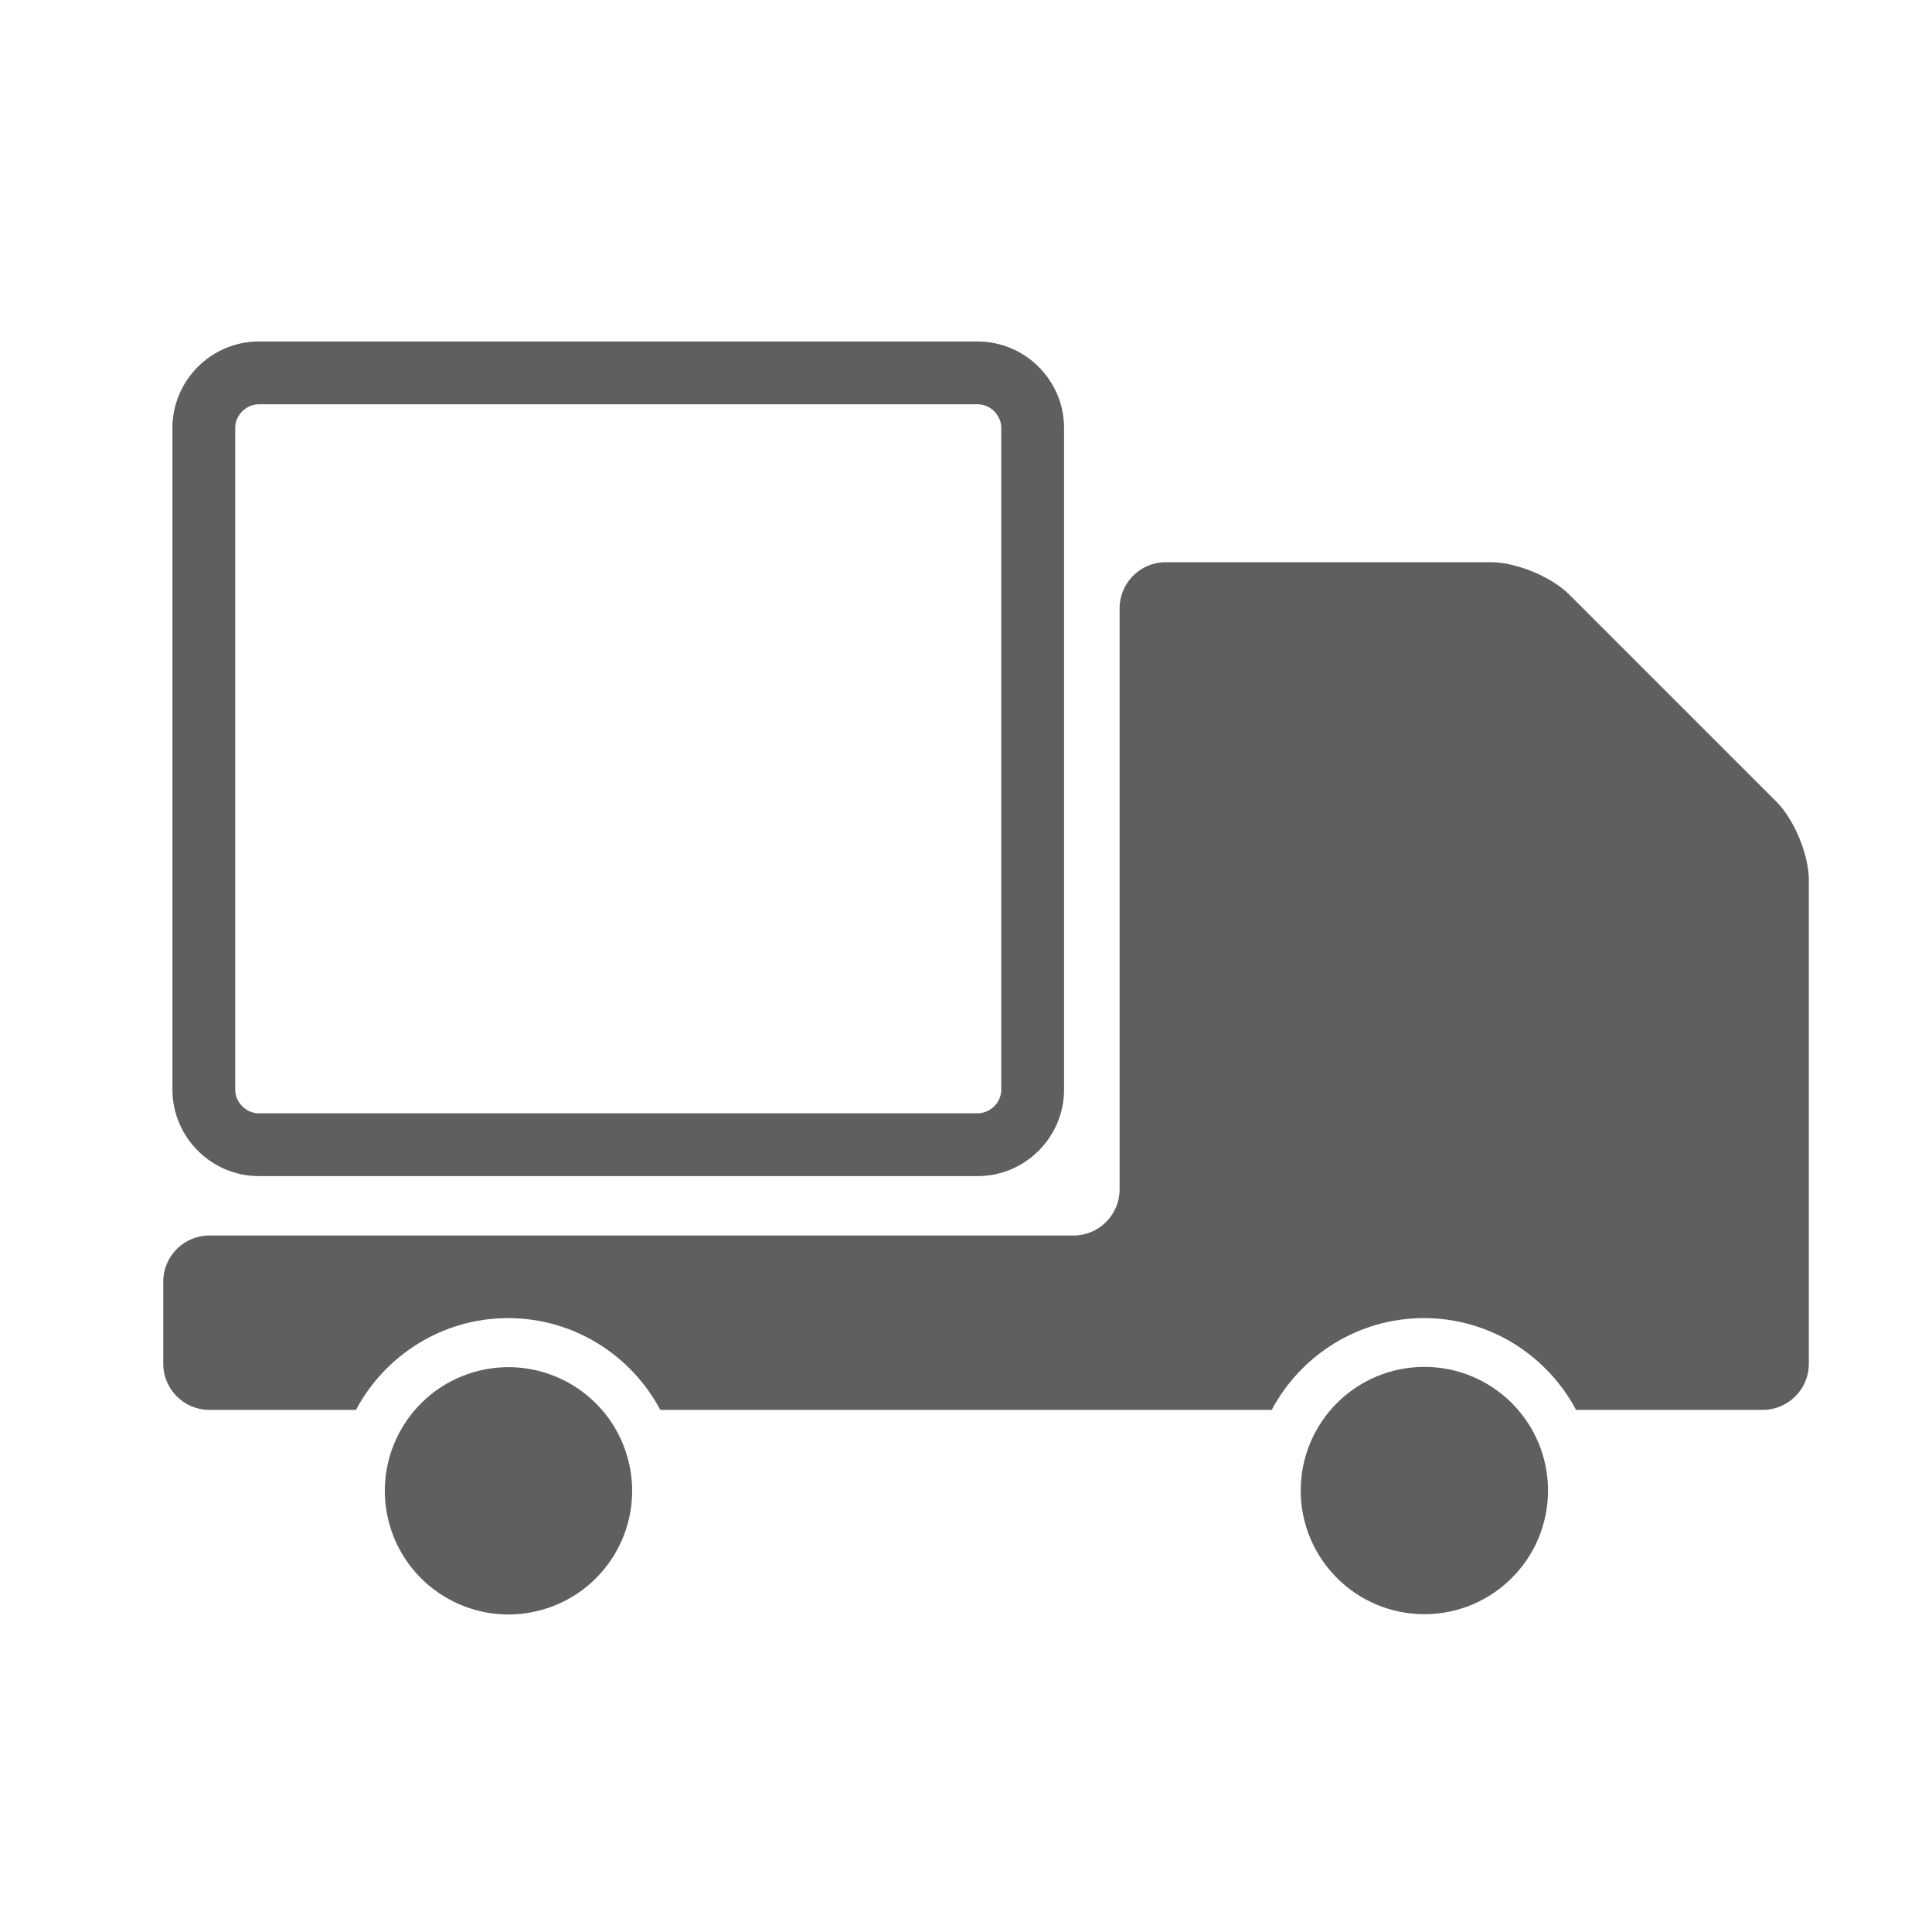 <svg width="40" height="40" viewBox="0 0 40 40" fill="none" xmlns="http://www.w3.org/2000/svg">
<g clip-path="url(#clip0_459_263)">
<path d="M4.34 25.58H22.23C22.75 25.58 23.18 25.15 23.18 24.63V12.59C23.18 12.07 23.61 11.64 24.13 11.64H30.87C31.39 11.64 32.12 11.94 32.49 12.31L36.78 16.6C37.15 16.97 37.45 17.7 37.45 18.22V28.24C37.45 28.76 37.02 29.19 36.5 29.19H32.63C32.03 28.06 30.84 27.29 29.48 27.29C28.12 27.29 26.93 28.06 26.33 29.19H13.67C13.07 28.06 11.88 27.29 10.52 27.29C9.16 27.29 7.97 28.06 7.37 29.19H4.33C3.81 29.19 3.38 28.76 3.38 28.24V26.53C3.38 26.01 3.81 25.58 4.33 25.58H4.34Z" fill="#5F5F5F"/>
<path d="M20.24 8.37C20.51 8.37 20.73 8.6 20.73 8.86V22.56C20.73 22.83 20.5 23.05 20.24 23.05H5.36C5.09 23.05 4.87 22.82 4.87 22.56V8.86C4.87 8.59 5.1 8.37 5.36 8.37H20.24ZM20.24 7.07H5.36C4.37 7.07 3.57 7.88 3.57 8.86V22.56C3.57 23.55 4.38 24.35 5.36 24.35H20.24C21.23 24.35 22.03 23.54 22.03 22.56V8.86C22.03 7.87 21.22 7.07 20.24 7.07Z" fill="#5F5F5F"/>
<path d="M29.49 33.42C30.904 33.42 32.05 32.274 32.05 30.86C32.05 29.446 30.904 28.3 29.49 28.3C28.076 28.3 26.93 29.446 26.93 30.86C26.93 32.274 28.076 33.42 29.49 33.42Z" fill="#5F5F5F"/>
<path d="M11.115 33.357C12.492 33.033 13.344 31.654 13.019 30.278C12.694 28.902 11.315 28.05 9.939 28.374C8.563 28.699 7.711 30.078 8.036 31.454C8.361 32.83 9.739 33.682 11.115 33.357Z" fill="#5F5F5F"/>
</g>
<defs>
<clipPath id="clip0_459_263">
<rect width="40" height="40" fill="white"/>
</clipPath>
</defs>
</svg>
